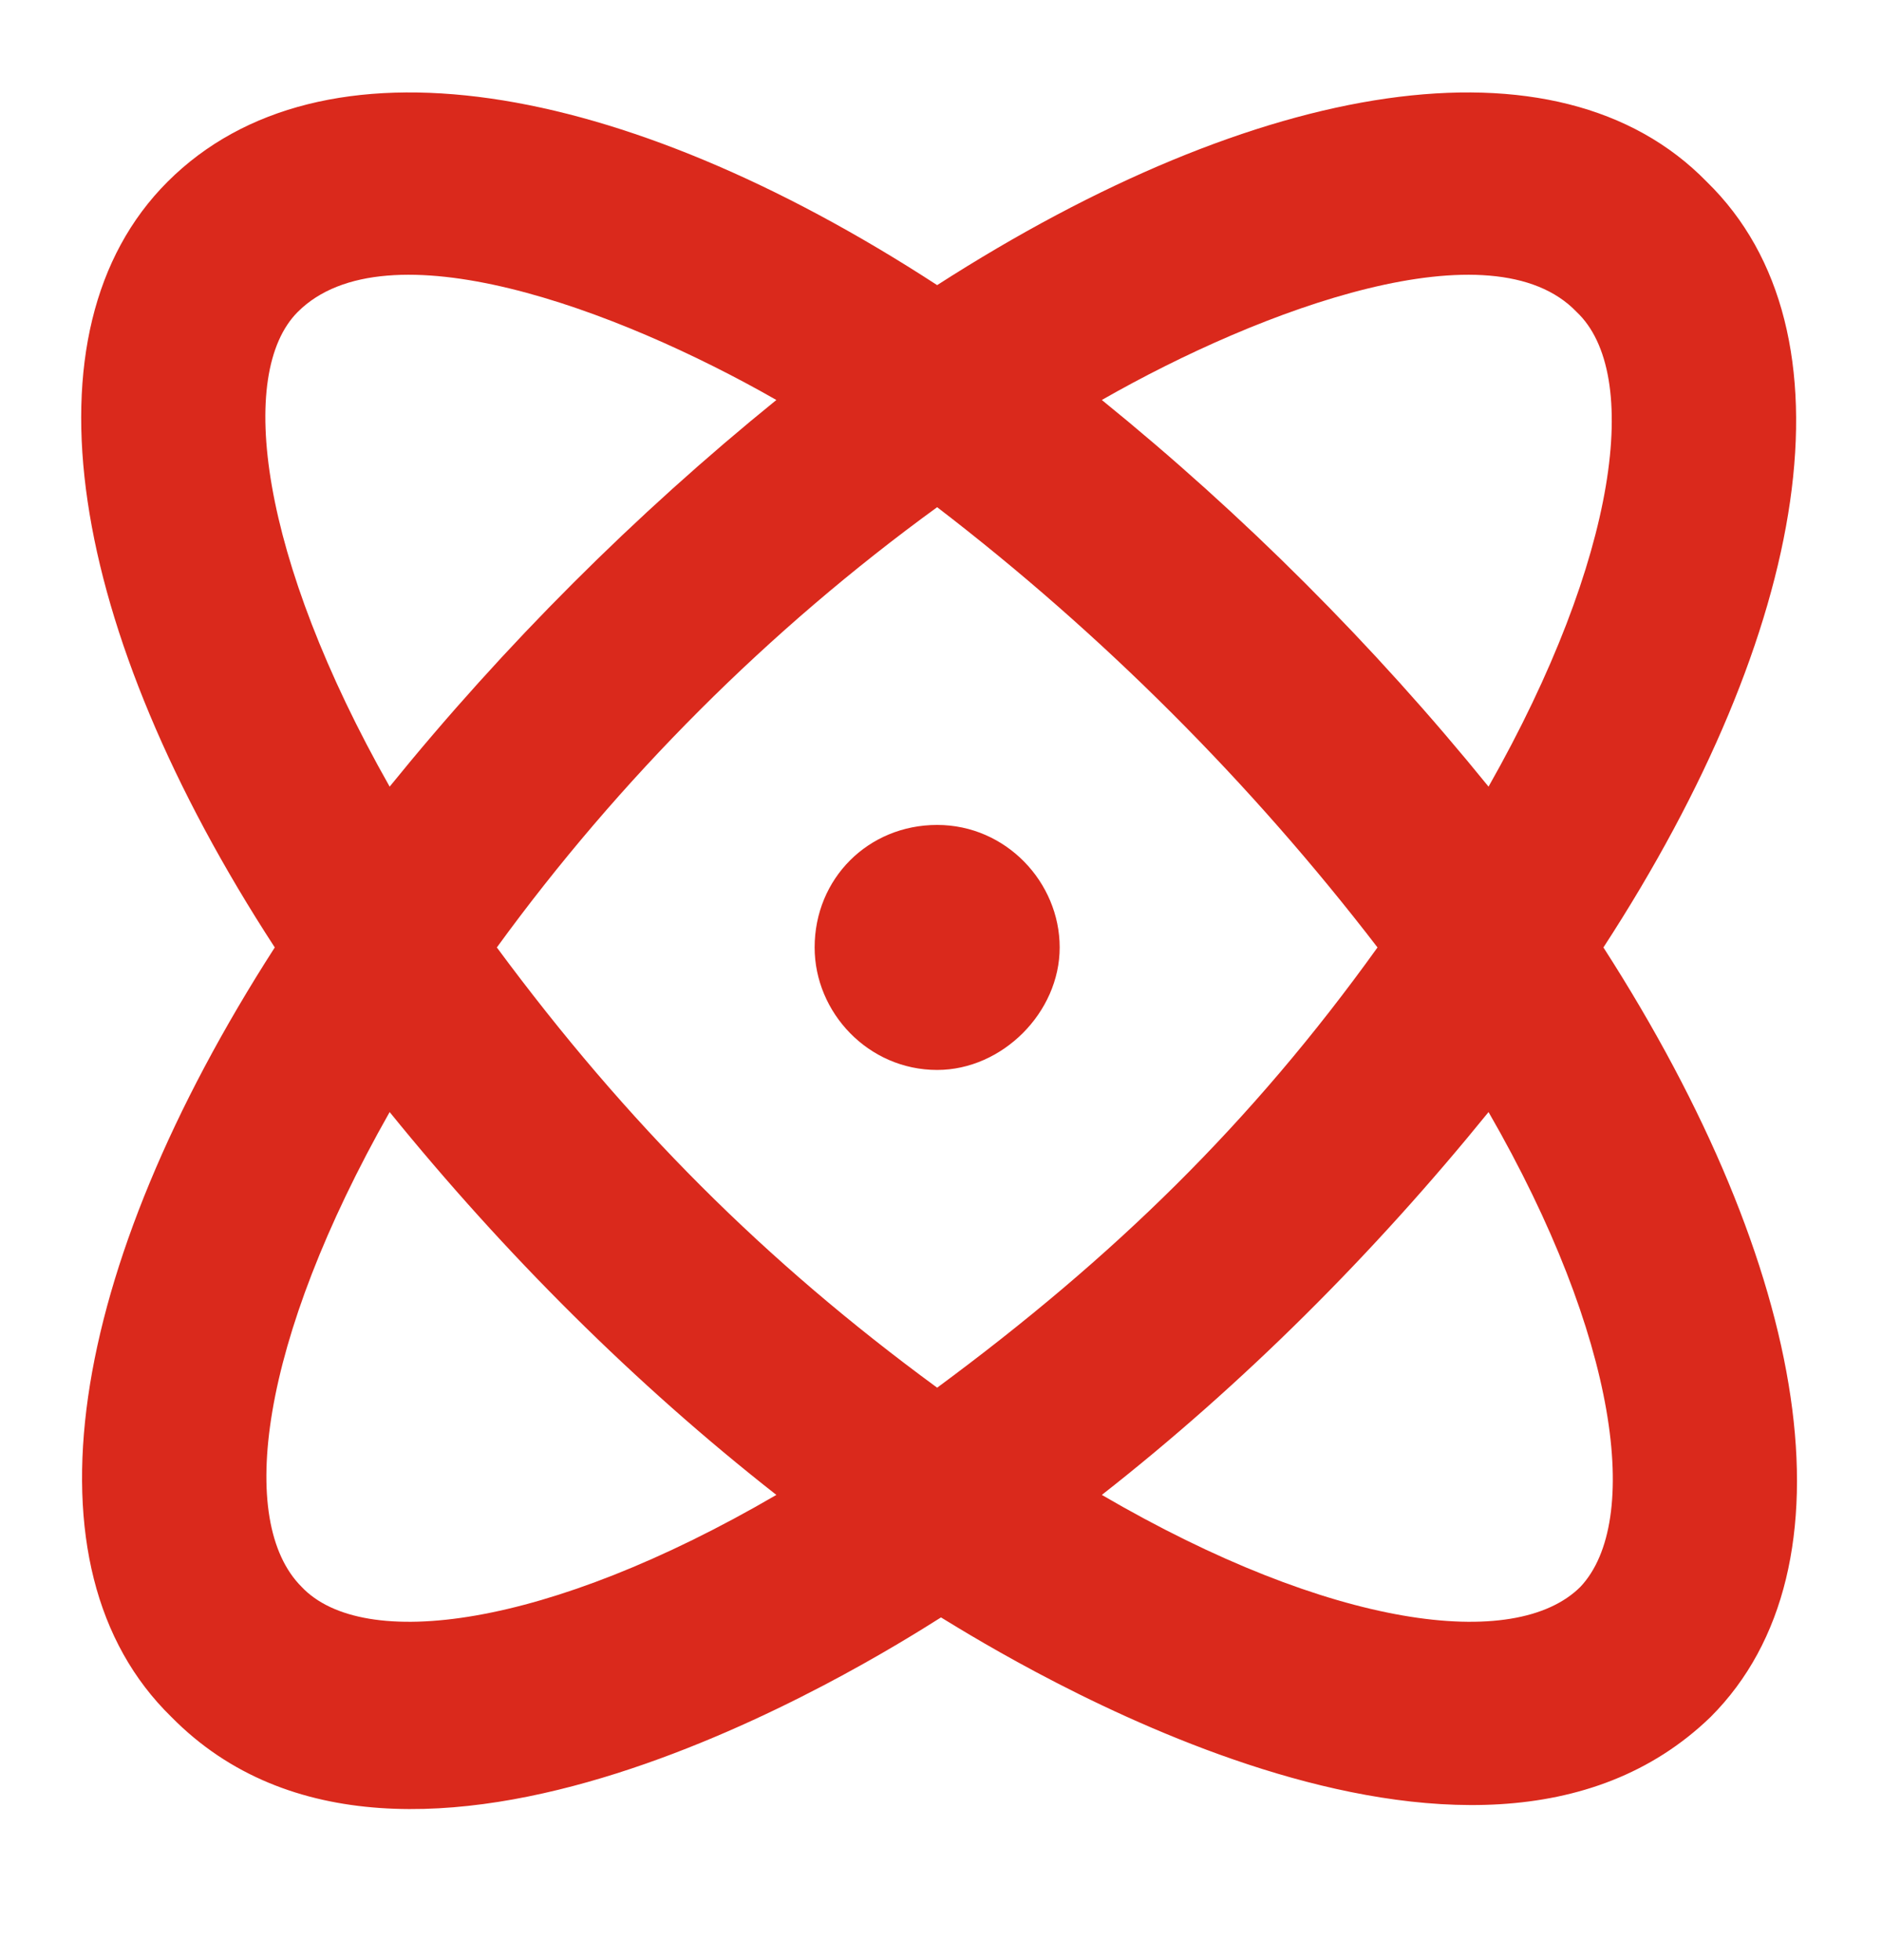 <svg width="48" height="50" viewBox="0 0 48 50" fill="none" xmlns="http://www.w3.org/2000/svg">
<path d="M40.895 24.168C46.168 32.371 47.438 39.988 43.629 43.797C37.574 49.656 25.758 42.332 24 41.258C22.145 42.43 10.328 49.852 4.371 43.797C0.465 39.988 1.734 32.371 7.008 24.168C1.734 16.062 0.465 8.445 4.273 4.637C8.18 0.73 15.797 2 23.902 7.273C32.105 2 39.723 0.73 43.531 4.637C47.438 8.445 46.168 16.062 40.895 24.168ZM9.938 20.066C12.867 16.453 16.188 13.133 19.801 10.203C15.699 7.859 9.84 5.711 7.594 7.957C6.031 9.52 6.617 14.207 9.938 20.066ZM19.801 38.133C16.188 35.301 12.867 31.98 9.938 28.367C6.617 34.227 6.031 38.816 7.691 40.477C9.254 42.137 13.941 41.551 19.801 38.133ZM35.133 24.168C31.91 19.969 28.102 16.16 23.902 12.938C19.605 16.062 15.797 19.871 12.672 24.168C15.992 28.66 19.508 32.176 23.902 35.398C28.395 32.078 31.91 28.66 35.133 24.168ZM27.027 24.168C27.027 25.828 25.562 27.293 23.902 27.293C22.145 27.293 20.777 25.828 20.777 24.168C20.777 22.41 22.145 21.043 23.902 21.043C25.66 21.043 27.027 22.508 27.027 24.168ZM37.965 28.367C35.035 31.98 31.715 35.301 28.102 38.133C33.961 41.551 38.648 42.137 40.309 40.477C41.871 38.816 41.285 34.129 37.965 28.367ZM28.102 10.203C31.715 13.133 35.035 16.453 37.965 20.066C41.285 14.207 41.871 9.52 40.211 7.957C38.062 5.711 32.203 7.859 28.102 10.203Z" fill="#DA291C"/>
</svg>
